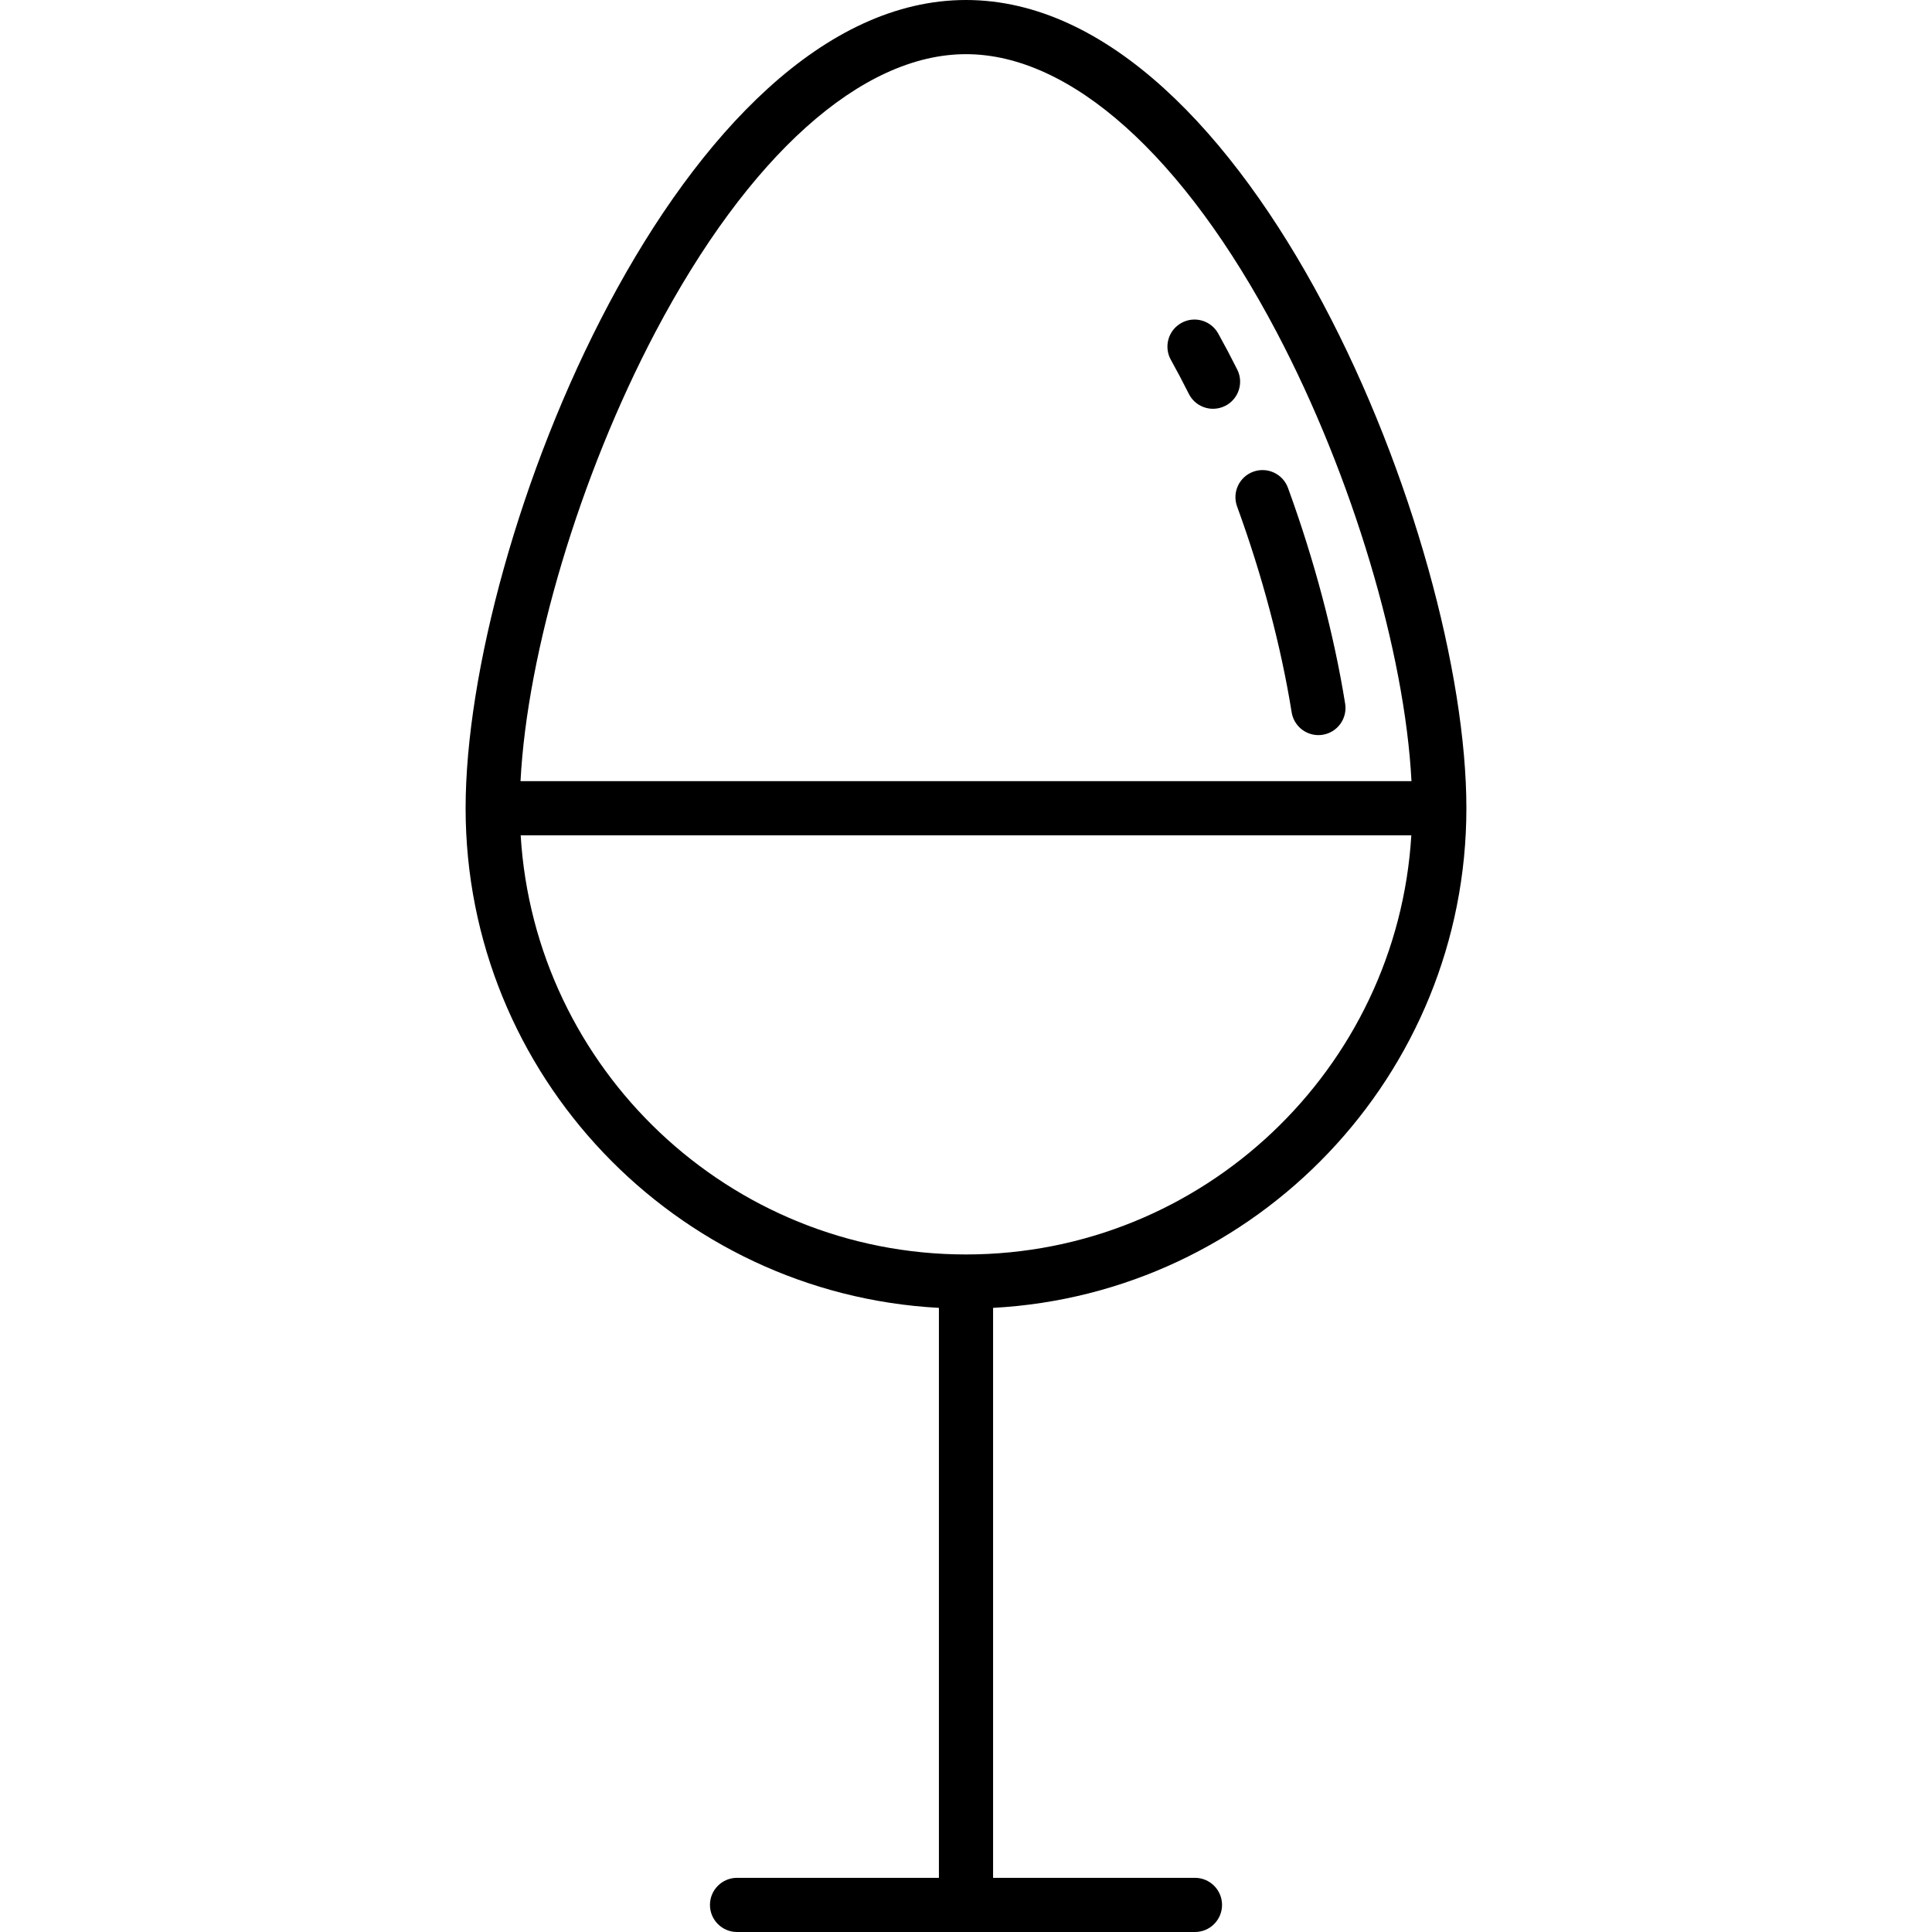 <?xml version="1.0" encoding="iso-8859-1"?>
<!-- Uploaded to: SVG Repo, www.svgrepo.com, Generator: SVG Repo Mixer Tools -->
<!DOCTYPE svg PUBLIC "-//W3C//DTD SVG 1.1//EN" "http://www.w3.org/Graphics/SVG/1.1/DTD/svg11.dtd">
<svg fill="#000000" height="800px" width="800px" version="1.1" id="Capa_1" xmlns="http://www.w3.org/2000/svg" xmlns:xlink="http://www.w3.org/1999/xlink" 
	 viewBox="0 0 321 321" xml:space="preserve">
<g>
	<path d="M243.639,134.287C243.639,89.499,207.696,0,160.5,0c-47.196,0-83.139,89.499-83.139,134.287
		c0,44.334,34.881,80.668,78.639,83.014V312h-33.541c-2.485,0-4.5,2.015-4.5,4.5c0,2.485,2.015,4.5,4.5,4.5h76.082
		c2.485,0,4.5-2.015,4.5-4.5c0-2.485-2.015-4.5-4.5-4.5H165v-94.699C208.758,214.955,243.639,178.621,243.639,134.287z M160.5,9
		c17.342,0,36.159,16.841,51.625,46.204c12.565,23.854,21.28,53.116,22.391,74.583H86.484c1.111-21.467,9.826-50.728,22.391-74.583
		C124.341,25.841,143.158,9,160.5,9z M86.51,138.787h147.98c-2.335,38.792-34.622,69.64-73.99,69.64S88.846,177.579,86.51,138.787z"
		/>
	<path d="M205.54,84.146c4.177,11.442,7.313,23.271,9.069,34.205c0.355,2.212,2.267,3.787,4.438,3.787
		c0.237,0,0.477-0.02,0.72-0.058c2.454-0.395,4.123-2.703,3.73-5.157c-1.847-11.49-5.132-23.892-9.501-35.863
		c-0.854-2.335-3.44-3.535-5.77-2.685C205.889,79.228,204.688,81.811,205.54,84.146z"/>
	<path d="M197.521,65.433c0.789,1.576,2.377,2.486,4.027,2.486c0.677,0,1.364-0.153,2.011-0.478
		c2.223-1.112,3.122-3.816,2.009-6.038c-1.025-2.047-2.091-4.065-3.169-6c-1.211-2.172-3.951-2.951-6.121-1.74
		c-2.171,1.209-2.95,3.95-1.74,6.121C195.551,61.604,196.555,63.504,197.521,65.433z"/>
</g>
</svg>